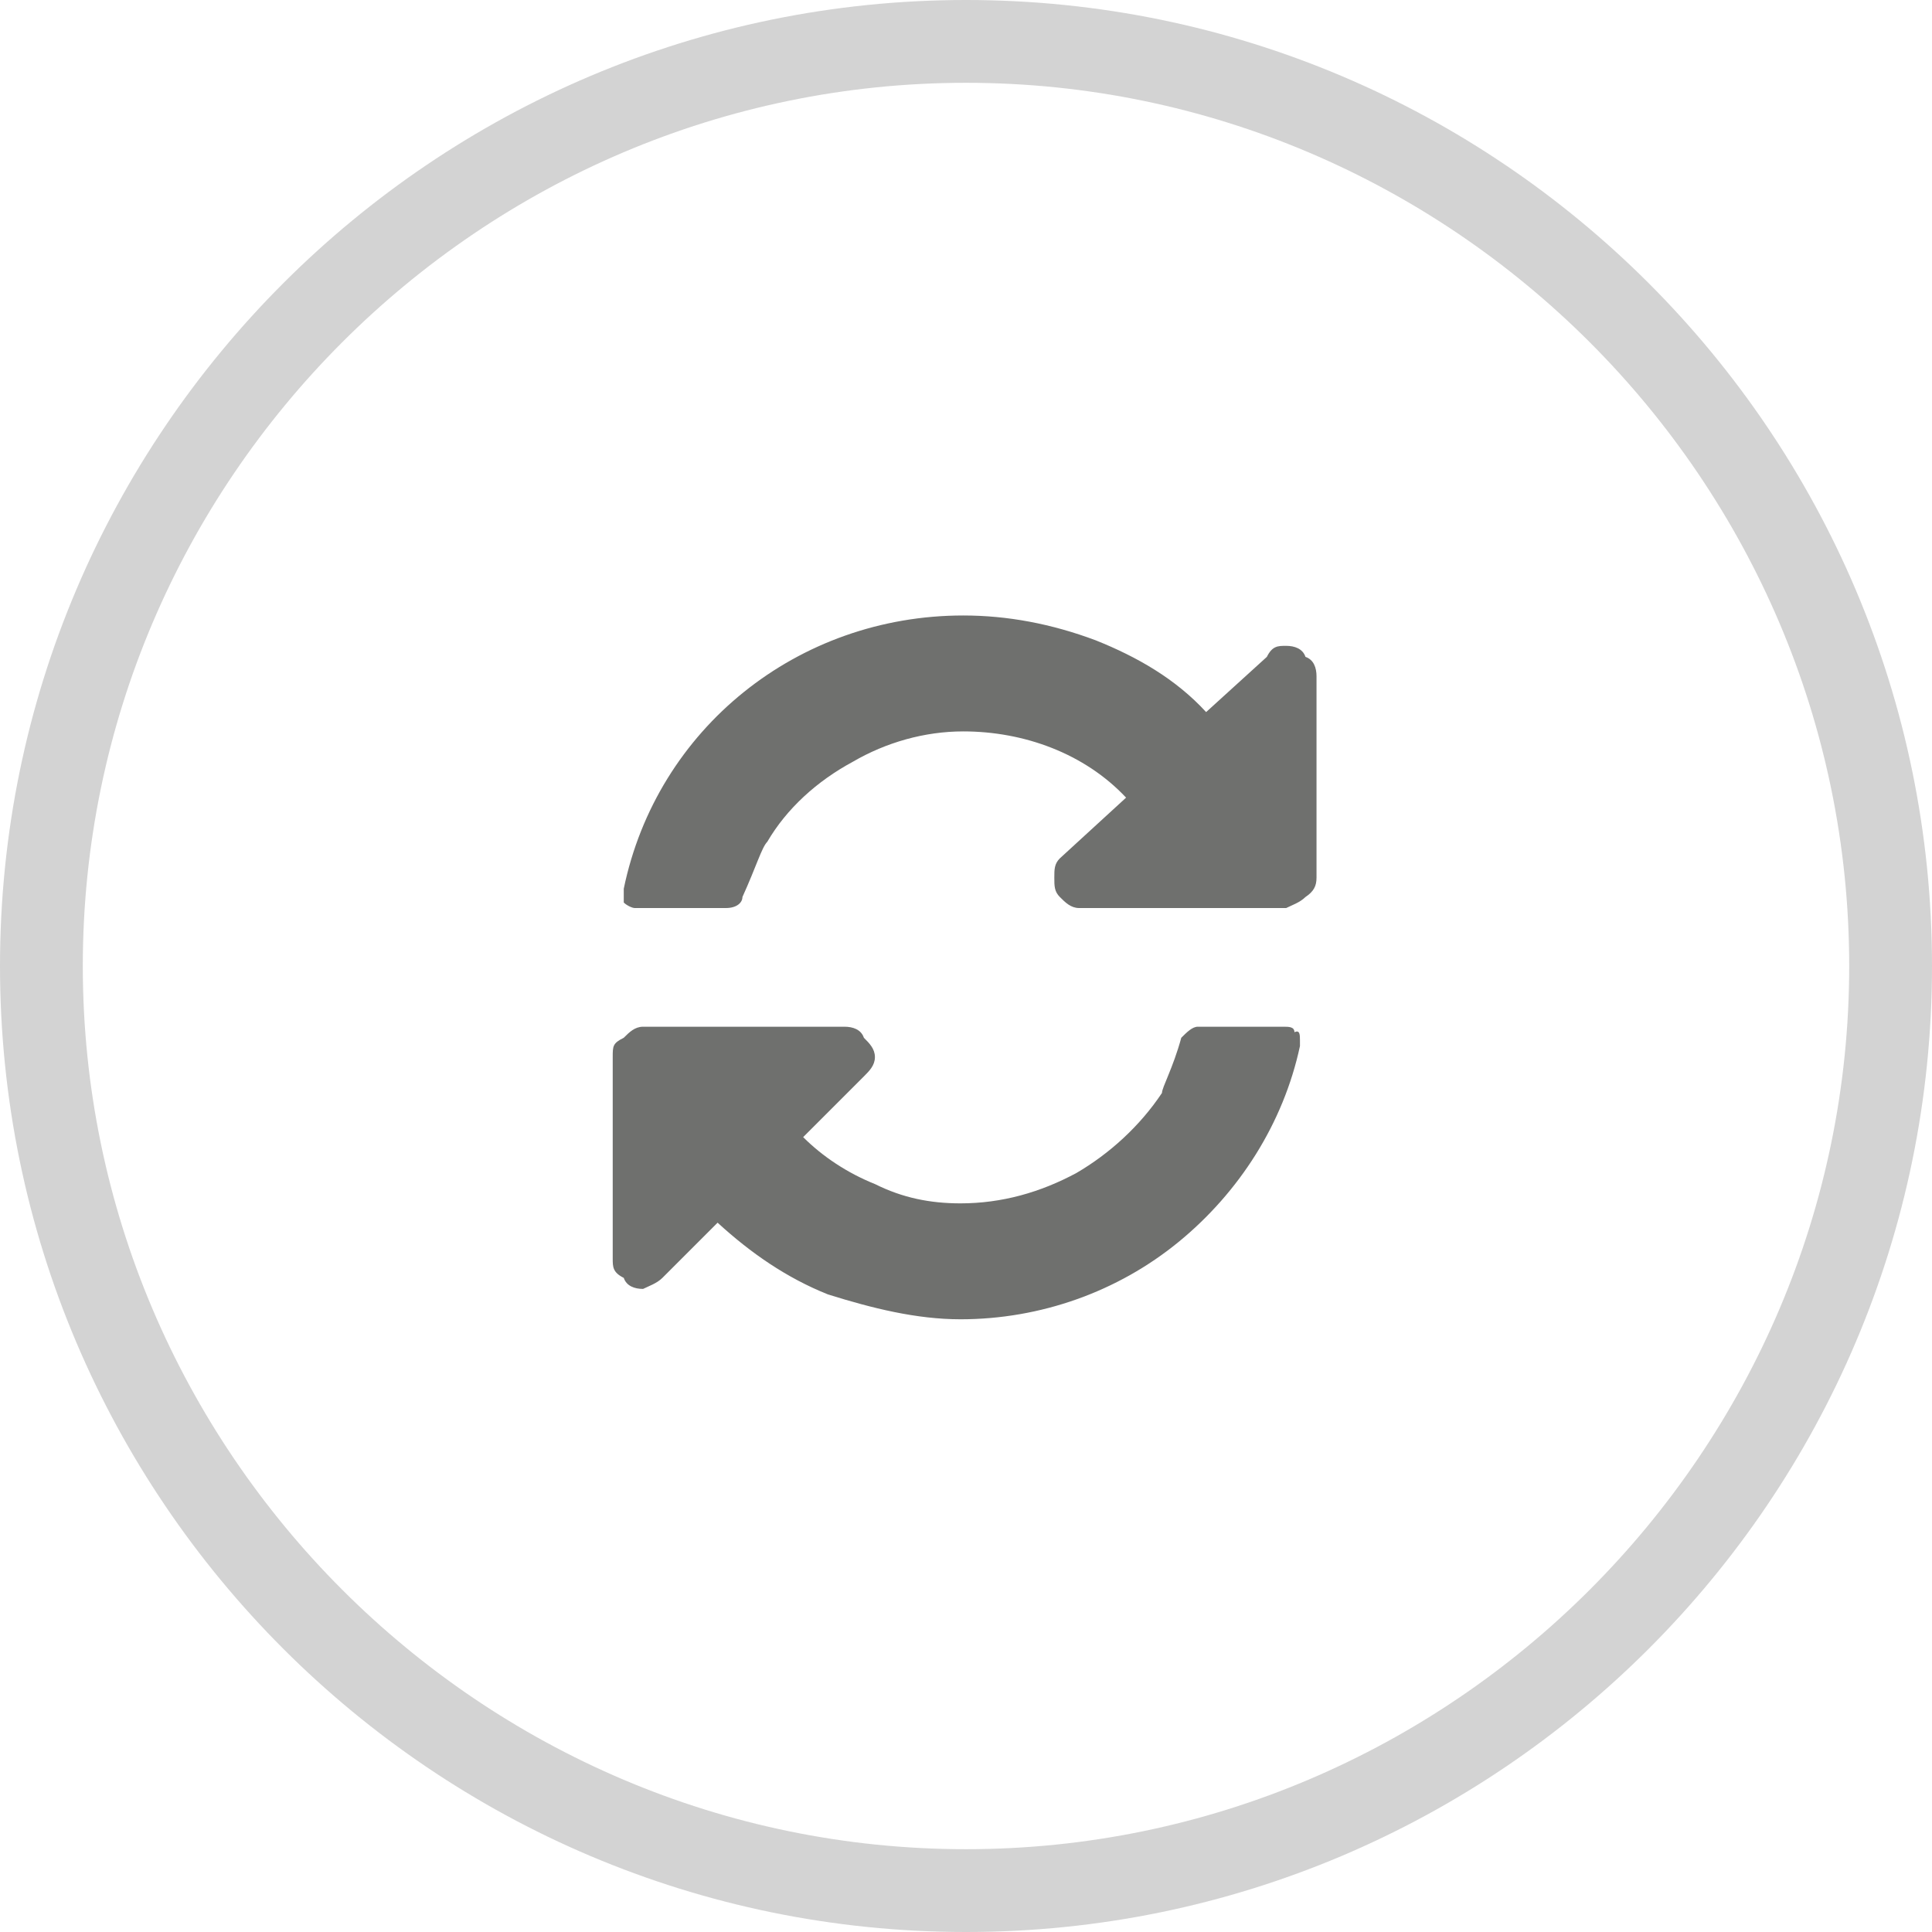 <?xml version="1.0" encoding="utf-8"?>
<!-- Generator: Adobe Illustrator 24.0.2, SVG Export Plug-In . SVG Version: 6.00 Build 0)  -->
<svg version="1.1" id="Ebene_1" xmlns="http://www.w3.org/2000/svg" xmlns:xlink="http://www.w3.org/1999/xlink" x="0px" y="0px"
	 viewBox="0 0 70 70" style="enable-background:new 0 0 70 70;" xml:space="preserve">
<style type="text/css">
	.st0{fill:#6F706E;}
	.st1{fill:#D3D3D3;}
</style>
<title>a-360 grad</title>
<path class="st0" d="M47.7,24.5v7.3c0,0.3-0.1,0.5-0.4,0.7c-0.2,0.2-0.5,0.3-0.7,0.4h-7.5c-0.3,0-0.5-0.2-0.7-0.4
	c-0.2-0.2-0.2-0.4-0.2-0.7c0-0.3,0-0.5,0.2-0.7l2.4-2.2c-1.5-1.6-3.7-2.4-5.9-2.4c-1.4,0-2.8,0.4-4,1.1c-1.3,0.7-2.4,1.7-3.1,2.9
	c-0.2,0.2-0.4,0.9-0.9,2c0,0.2-0.2,0.4-0.6,0.4H23c-0.1,0-0.3-0.1-0.4-0.2v-0.5c1.2-5.8,6.3-9.9,12.3-9.9c1.6,0,3.2,0.3,4.8,0.9
	c1.5,0.6,2.9,1.4,4,2.6l2.2-2c0.2-0.4,0.4-0.4,0.7-0.4c0.3,0,0.6,0.1,0.7,0.4C47.6,23.9,47.7,24.2,47.7,24.5 M47.1,37.7v0.2
	c-0.6,2.8-2.2,5.3-4.4,7.1c-2.2,1.8-5,2.8-7.9,2.8c-1.6,0-3.2-0.4-4.8-0.9c-1.5-0.6-2.8-1.5-4-2.6l-2,2c-0.2,0.2-0.5,0.3-0.7,0.4
	c-0.3,0-0.6-0.1-0.7-0.4c-0.4-0.2-0.4-0.4-0.4-0.7v-7.3c0-0.4,0-0.5,0.4-0.7c0.2-0.2,0.4-0.4,0.7-0.4h7.3c0.3,0,0.6,0.1,0.7,0.4
	c0.2,0.2,0.4,0.4,0.4,0.7c0,0.3-0.2,0.5-0.4,0.7l-2.2,2.2c0.7,0.7,1.6,1.3,2.6,1.7c1,0.5,2,0.7,3.1,0.7c1.5,0,2.9-0.4,4.2-1.1
	c1.2-0.7,2.3-1.7,3.1-2.9c0-0.2,0.4-0.9,0.7-2c0.2-0.2,0.4-0.4,0.6-0.4h3.1c0.2,0,0.4,0,0.4,0.2C47.1,37.3,47.1,37.5,47.1,37.7
	L47.1,37.7z"/>
<g>
	<path class="st1" d="M35,3c17.6,0,32,14.4,32,32S52.6,67,35,67S3,52.6,3,35S17.4,3,35,3 M35,0C15.7,0,0,15.7,0,35s15.7,35,35,35
		s35-15.7,35-35S54.3,0,35,0L35,0z"/>
</g>
</svg>
